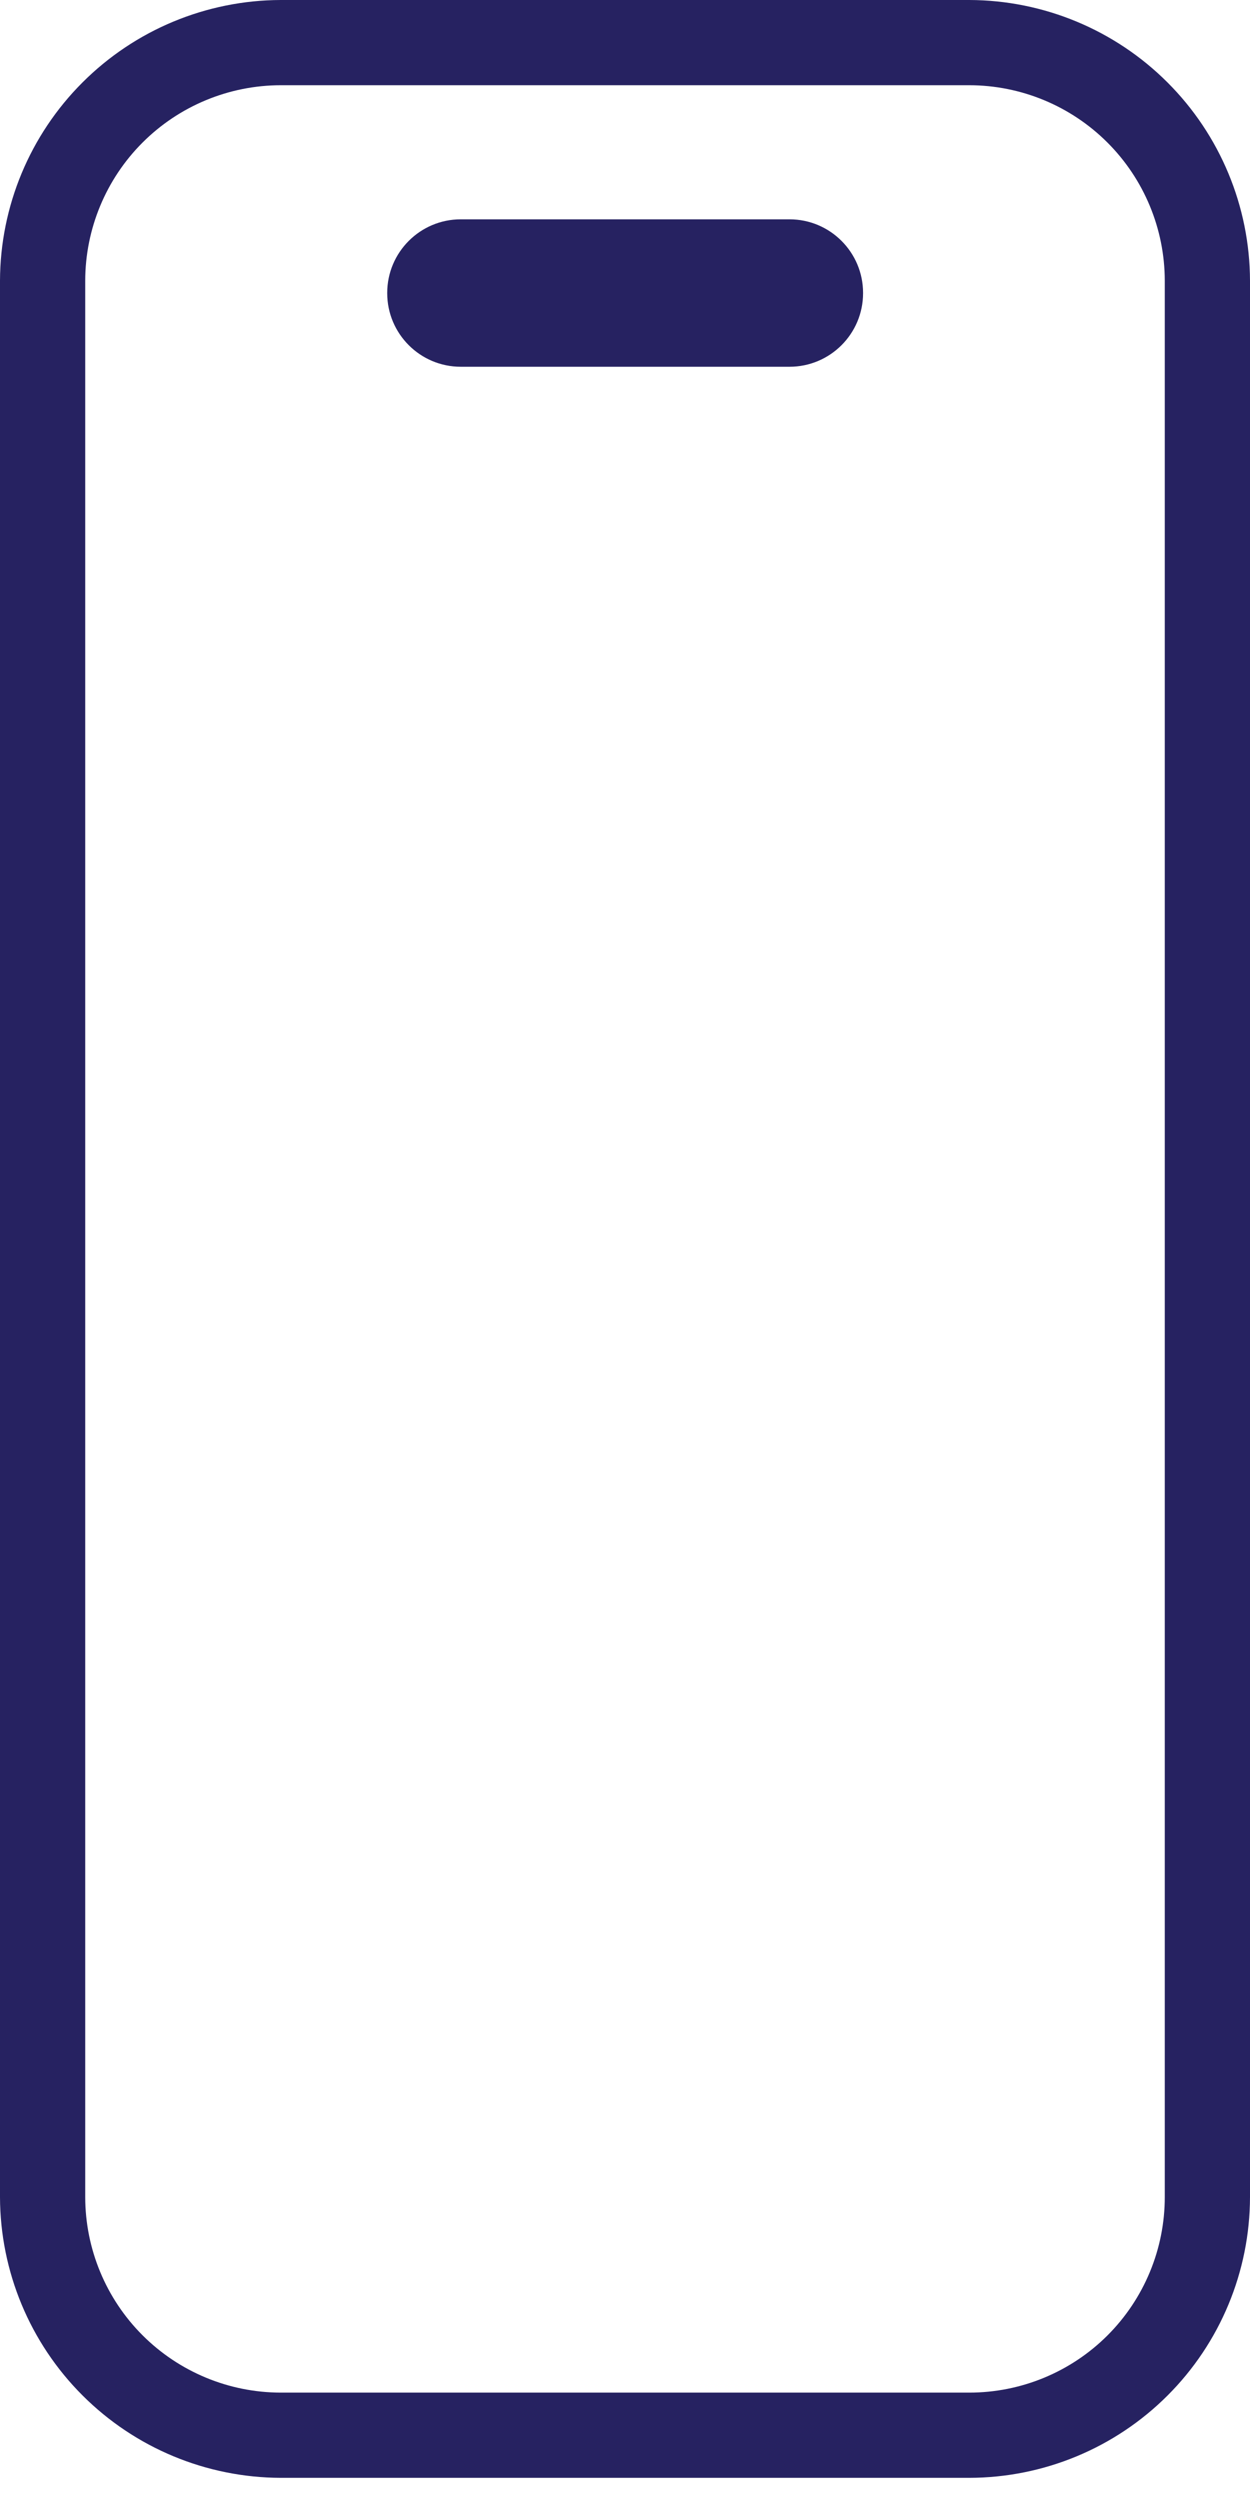 <svg width="44" height="88" viewBox="0 0 44 88" fill="none" xmlns="http://www.w3.org/2000/svg">
<g clip-path="url(#clip0_66_1374)">
<path d="M34.12 3C35.944 3.003 37.692 3.728 38.982 5.018C40.272 6.308 40.997 8.056 41 9.88V77.34C41 78.243 40.822 79.138 40.476 79.973C40.13 80.808 39.624 81.566 38.985 82.205C38.346 82.844 37.588 83.35 36.753 83.696C35.918 84.042 35.023 84.22 34.12 84.22H9.88C8.056 84.217 6.308 83.492 5.018 82.202C3.728 80.912 3.003 79.164 3 77.34V9.88C3.003 8.056 3.728 6.308 5.018 5.018C6.308 3.728 8.056 3.003 9.88 3H34.12ZM34.12 0H9.88C7.262 0.008 4.754 1.051 2.903 2.903C1.051 4.754 0.008 7.262 0 9.88V77.34C0.008 79.958 1.051 82.466 2.903 84.317C4.754 86.169 7.262 87.212 9.88 87.22H34.12C36.739 87.215 39.249 86.172 41.1 84.32C42.952 82.469 43.995 79.959 44 77.34V9.88C43.992 7.262 42.949 4.754 41.097 2.903C39.246 1.051 36.738 0.008 34.12 0Z" fill="#262261"/>
<path d="M27.79 7.72H16.22C14.79 7.72 13.63 8.88 13.63 10.31V10.32C13.63 11.75 14.79 12.91 16.22 12.91H27.79C29.22 12.91 30.38 11.75 30.38 10.32V10.31C30.38 8.88 29.22 7.72 27.79 7.72Z" fill="#262261"/>
</g>
<defs>
<clipPath id="clip0_66_1374">
<rect width="44" height="87.22" fill="white"/>
</clipPath>
</defs>
</svg>

